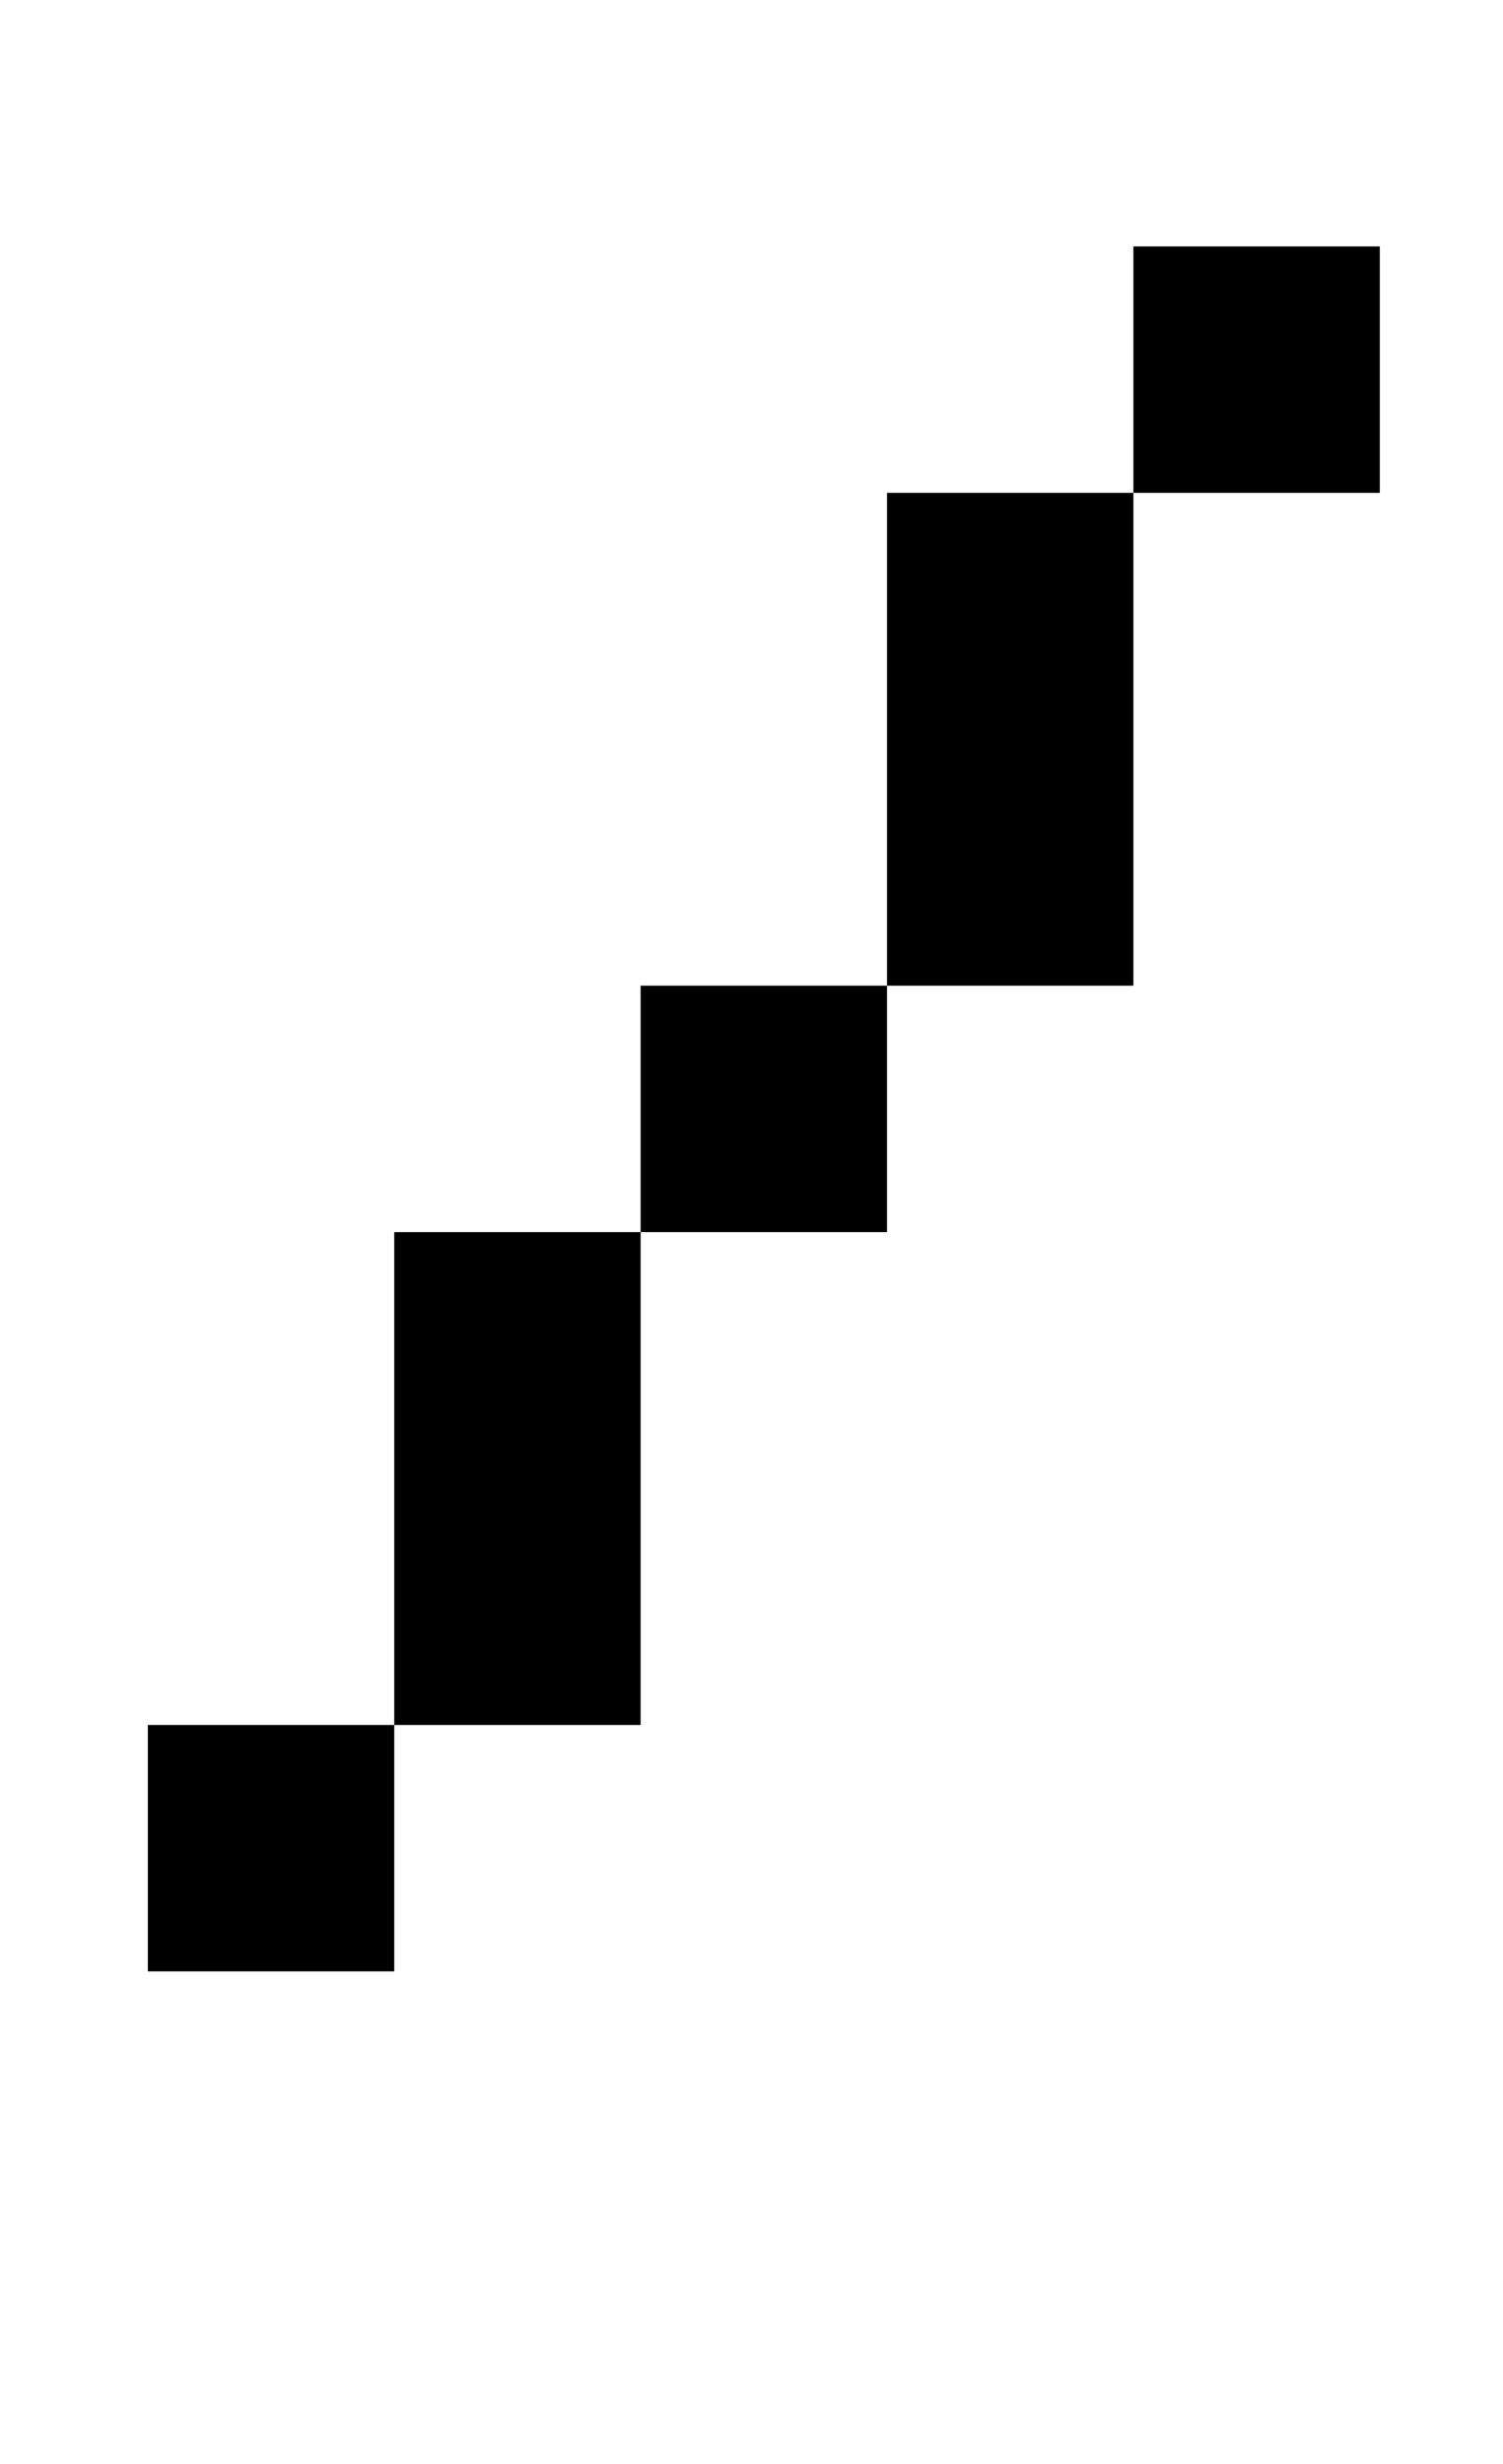 <?xml version="1.0" standalone="no"?>
<!DOCTYPE svg PUBLIC "-//W3C//DTD SVG 1.1//EN" "http://www.w3.org/Graphics/SVG/1.1/DTD/svg11.dtd" >
<svg xmlns="http://www.w3.org/2000/svg" xmlns:xlink="http://www.w3.org/1999/xlink" version="1.1" viewBox="-10 0 610 1000">
   <path fill="currentColor"
d="M450 200v-100h100v100h-100zM350 400v-200h100v200h-100zM250 500v-100h100v100h-100zM150 700v-200h100v200h-100zM50 800v-100h100v100h-100z" />
</svg>
